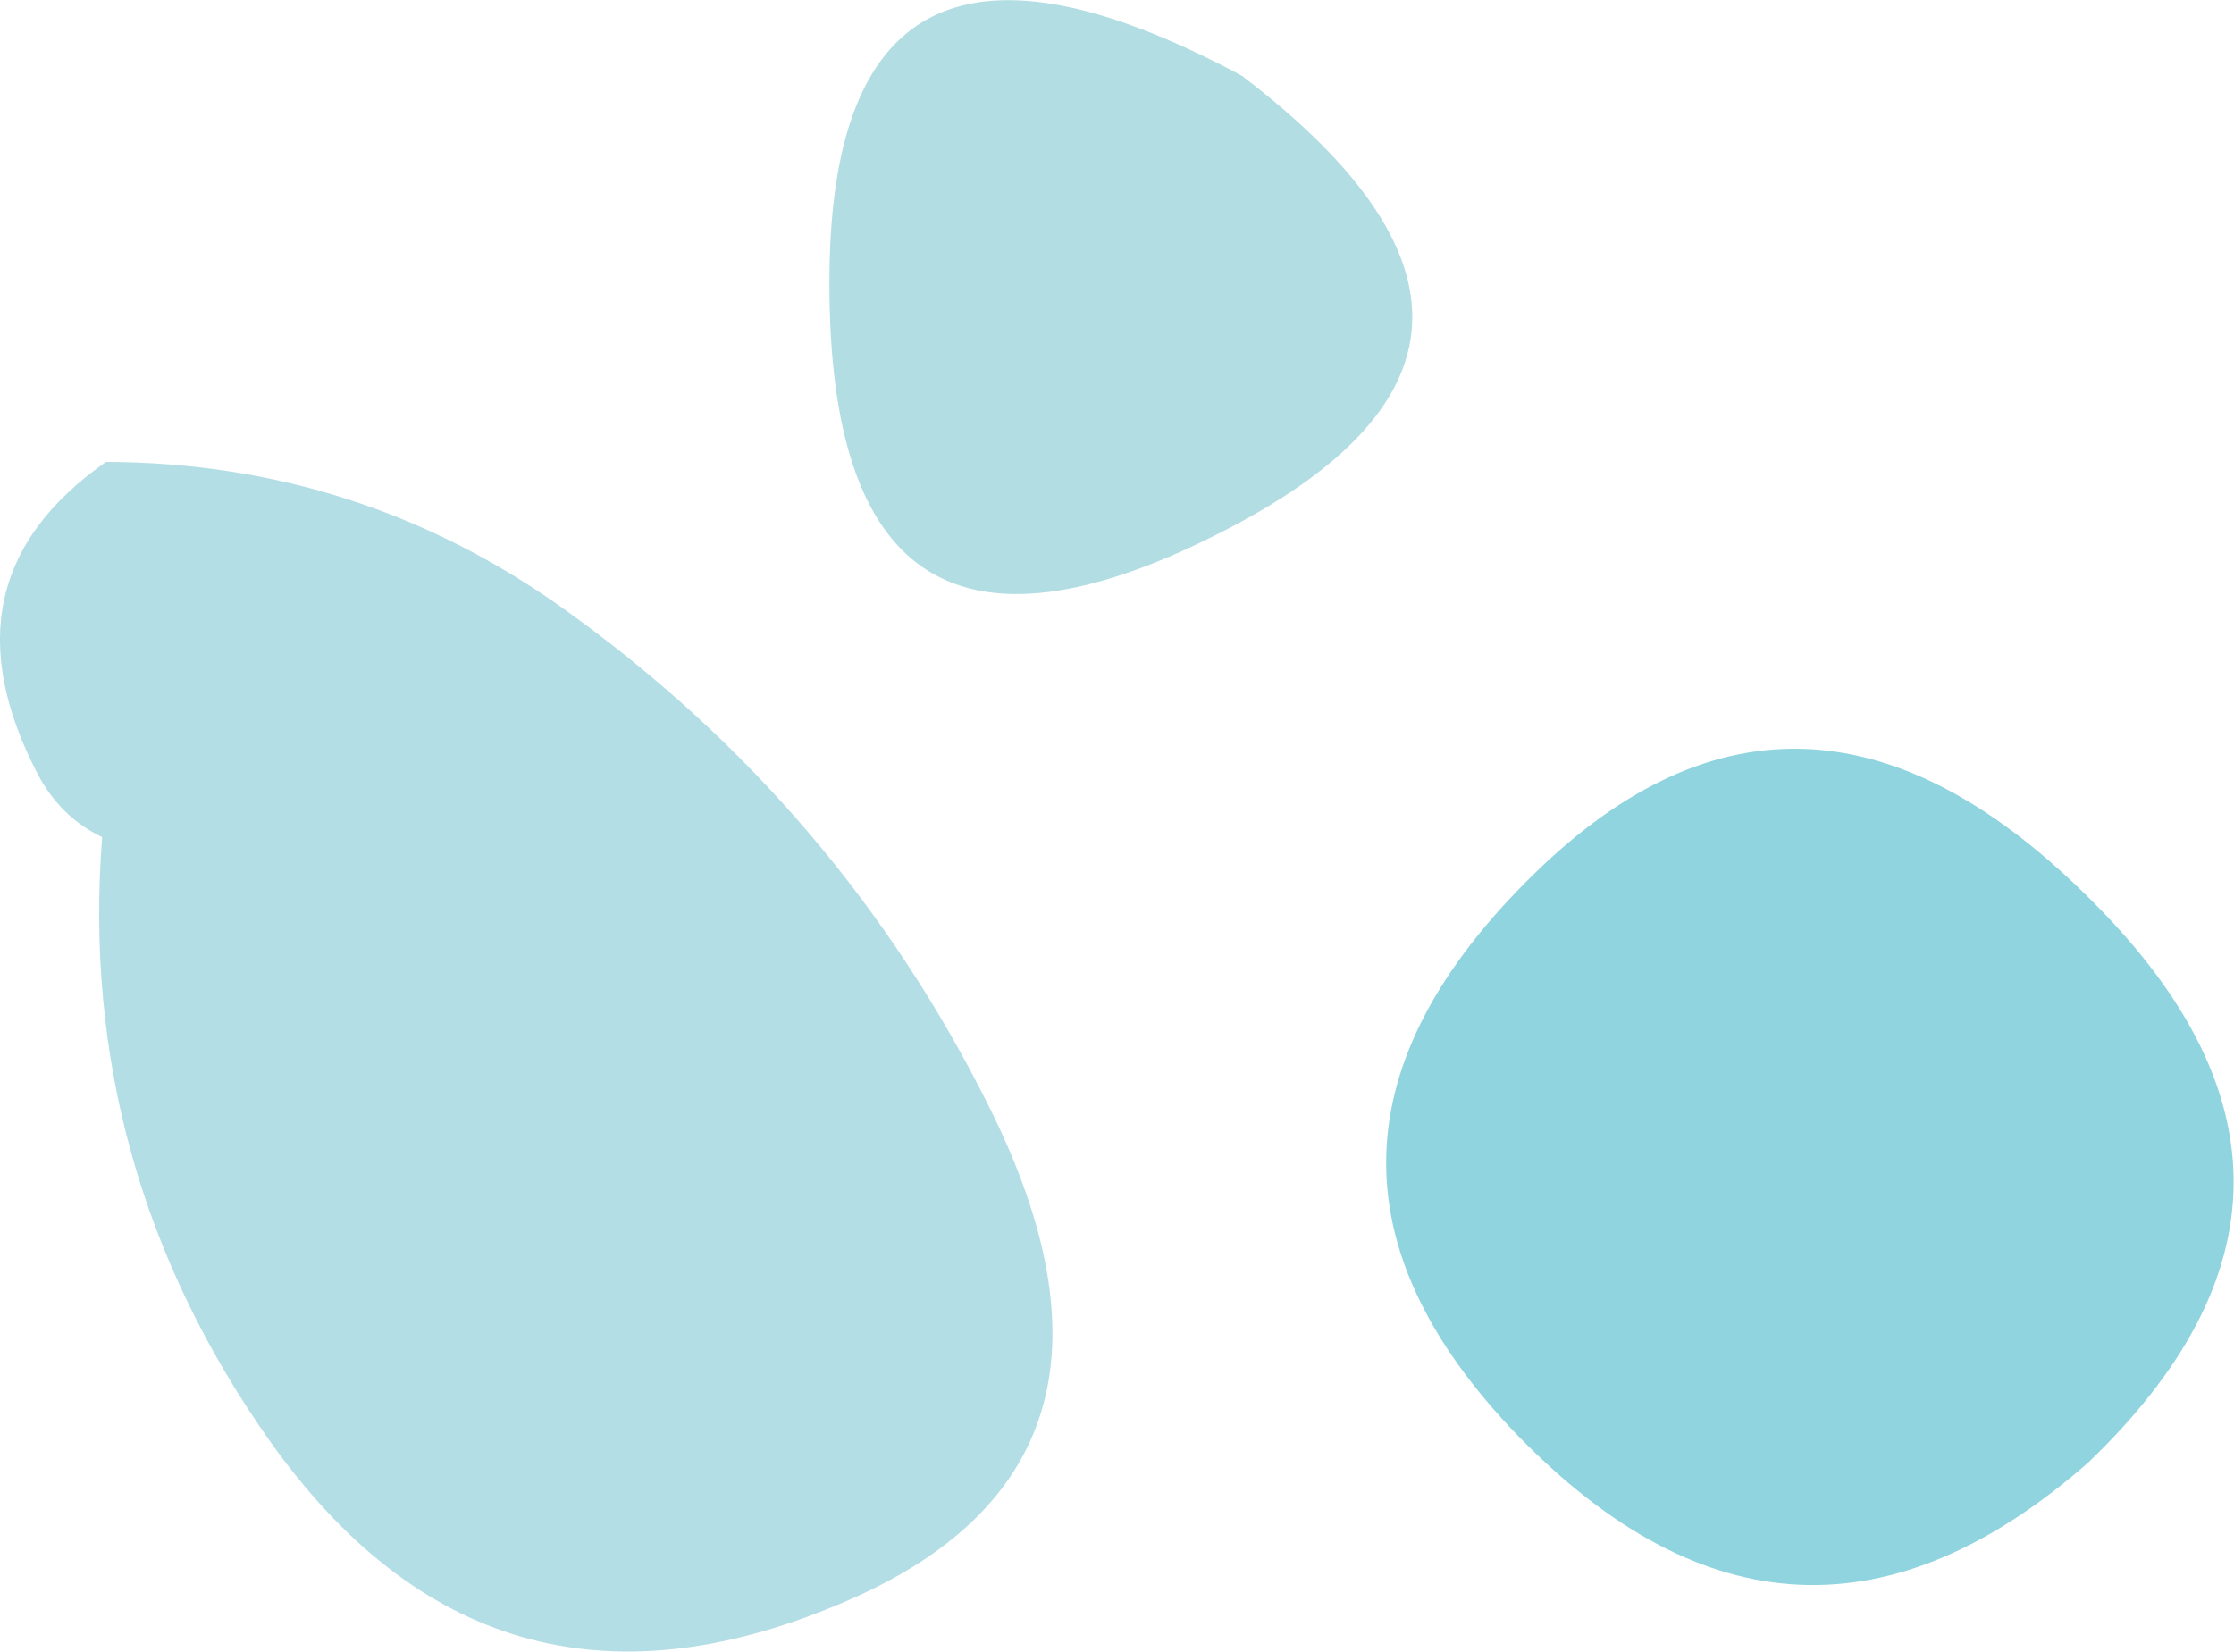 <?xml version="1.0" encoding="UTF-8" standalone="no"?>
<svg xmlns:xlink="http://www.w3.org/1999/xlink" height="106.75px" width="144.35px" xmlns="http://www.w3.org/2000/svg">
  <g transform="matrix(1.0, 0.0, 0.0, 1.0, 133.2, -64.15)">
    <path d="M-115.0 126.0 L-120.8 106.2 Q-117.6 107.6 -108.9 114.4 -99.15 121.95 -91.35 129.65 -69.35 151.2 -81.1 154.95 -85.4 156.45 -89.95 152.9 -89.85 156.25 -91.05 159.05 -97.7 155.2 -104.9 144.4 -110.2 136.4 -115.0 126.0" fill="#b4dee5" fill-rule="evenodd" stroke="none"/>
    <path d="M-81.85 142.5 Q-80.35 143.1 -81.35 142.35 -83.3 141.95 -81.85 142.5 M-126.6 118.25 Q-129.3 116.95 -130.75 114.2 -137.3 101.65 -126.35 94.0 -109.95 94.05 -96.7 103.55 -78.95 116.25 -69.25 135.75 -57.7 159.0 -79.05 167.85 -101.55 177.3 -115.75 157.3 -128.25 139.6 -126.6 118.25" fill="#b4dee5" fill-rule="evenodd" stroke="none"/>
    <path d="M-21.9 135.05 L-18.6 137.55 -18.4 139.7 Q-18.35 141.05 -18.95 142.0 -16.85 139.4 -16.3 139.4 -15.65 139.4 -11.95 142.5 -16.35 145.0 -19.4 142.8 -22.5 140.6 -21.9 135.05" fill="#6abecb" fill-rule="evenodd" stroke="none"/>
    <path d="M1.75 158.65 Q-17.25 175.35 -35.15 156.9 -52.65 138.75 -34.05 120.6 -16.6 103.55 2.15 122.55 20.3 140.85 1.75 158.65" fill="#90d4df" fill-rule="evenodd" stroke="none"/>
    <path d="M-67.95 80.1 L-64.65 82.6 -64.45 84.75 Q-64.4 86.1 -65.0 87.05 -62.9 84.45 -62.35 84.45 -61.7 84.45 -58.0 87.55 -62.4 90.05 -65.45 87.85 -68.55 85.65 -67.95 80.1" fill="#b1dde3" fill-rule="evenodd" stroke="none"/>
    <path d="M-79.6 81.7 Q-79.3 54.9 -52.95 69.05 -29.4 87.0 -56.25 99.5 -79.95 110.5 -79.6 81.7" fill="#b1dde3" fill-rule="evenodd" stroke="none"/>
  </g>
</svg>
